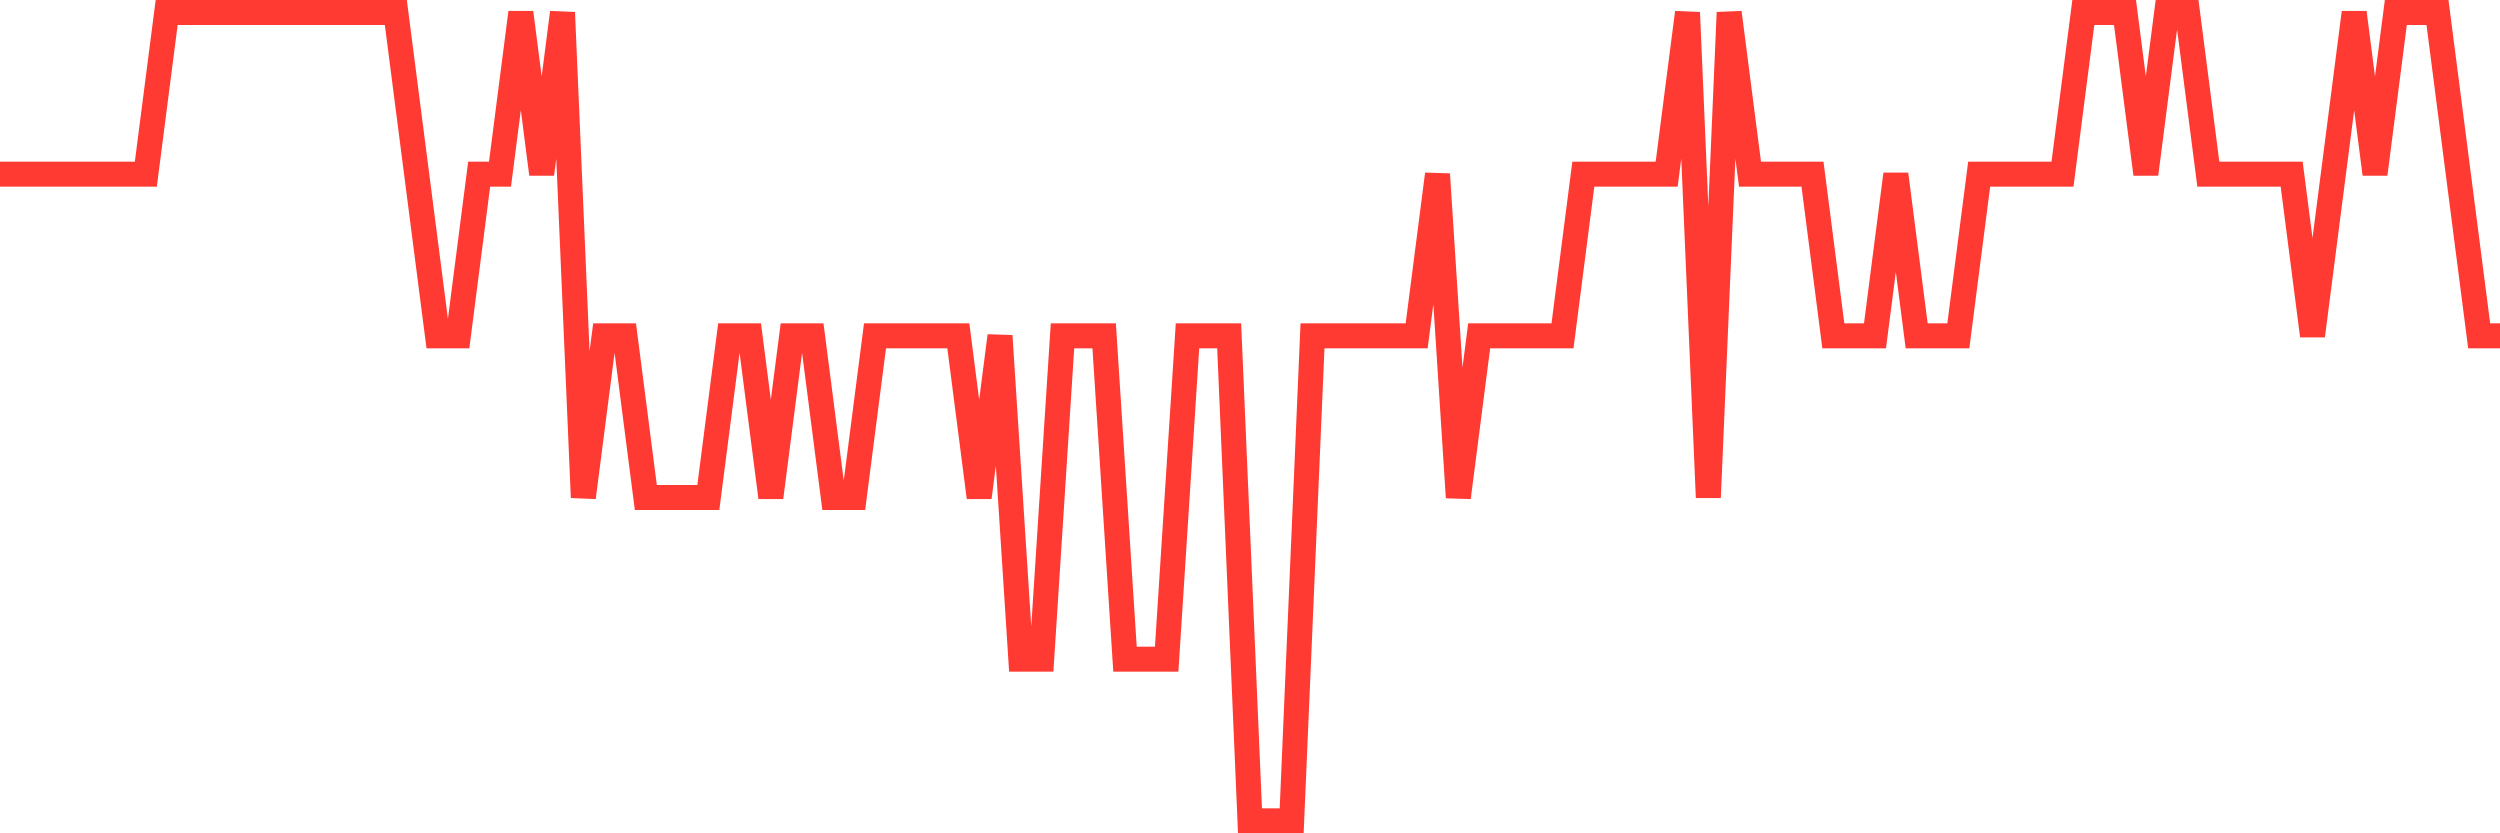 <svg
  xmlns="http://www.w3.org/2000/svg"
  xmlns:xlink="http://www.w3.org/1999/xlink"
  width="120"
  height="40"
  viewBox="0 0 120 40"
  preserveAspectRatio="none"
>
  <polyline
    points="0,8.36 1,8.36 2,8.36 3,8.36 4,8.36 5,8.36 6,8.36 7,8.36 8,0.6 9,0.6 10,0.6 11,0.6 12,0.6 13,0.6 14,0.6 15,0.6 16,0.6 17,0.6 18,0.6 19,0.6 20,8.36 21,16.12 22,16.12 23,8.36 24,8.36 25,0.6 26,8.36 27,0.6 28,23.88 29,16.12 30,16.12 31,23.88 32,23.88 33,23.88 34,23.88 35,16.12 36,16.12 37,23.88 38,16.12 39,16.12 40,23.88 41,23.88 42,16.12 43,16.12 44,16.12 45,16.12 46,16.12 47,23.88 48,16.12 49,31.64 50,31.64 51,16.12 52,16.12 53,16.12 54,31.64 55,31.64 56,31.64 57,16.12 58,16.12 59,16.12 60,39.4 61,39.4 62,39.4 63,16.12 64,16.12 65,16.12 66,16.12 67,16.12 68,16.12 69,8.36 70,23.88 71,16.12 72,16.12 73,16.12 74,16.12 75,16.12 76,8.36 77,8.36 78,8.36 79,8.36 80,8.36 81,0.6 82,23.88 83,0.6 84,8.36 85,8.36 86,8.36 87,8.36 88,16.12 89,16.12 90,16.12 91,8.36 92,16.12 93,16.12 94,16.12 95,8.36 96,8.36 97,8.36 98,8.36 99,8.36 100,0.6 101,0.6 102,0.6 103,8.36 104,0.6 105,0.6 106,8.36 107,8.36 108,8.36 109,8.36 110,8.36 111,16.12 112,8.36 113,0.6 114,8.36 115,0.6 116,0.6 117,0.6 118,8.36 119,16.12 120,16.12"
    fill="none"
    stroke="#ff3a33"
    stroke-width="1.2"
  >
  </polyline>
</svg>